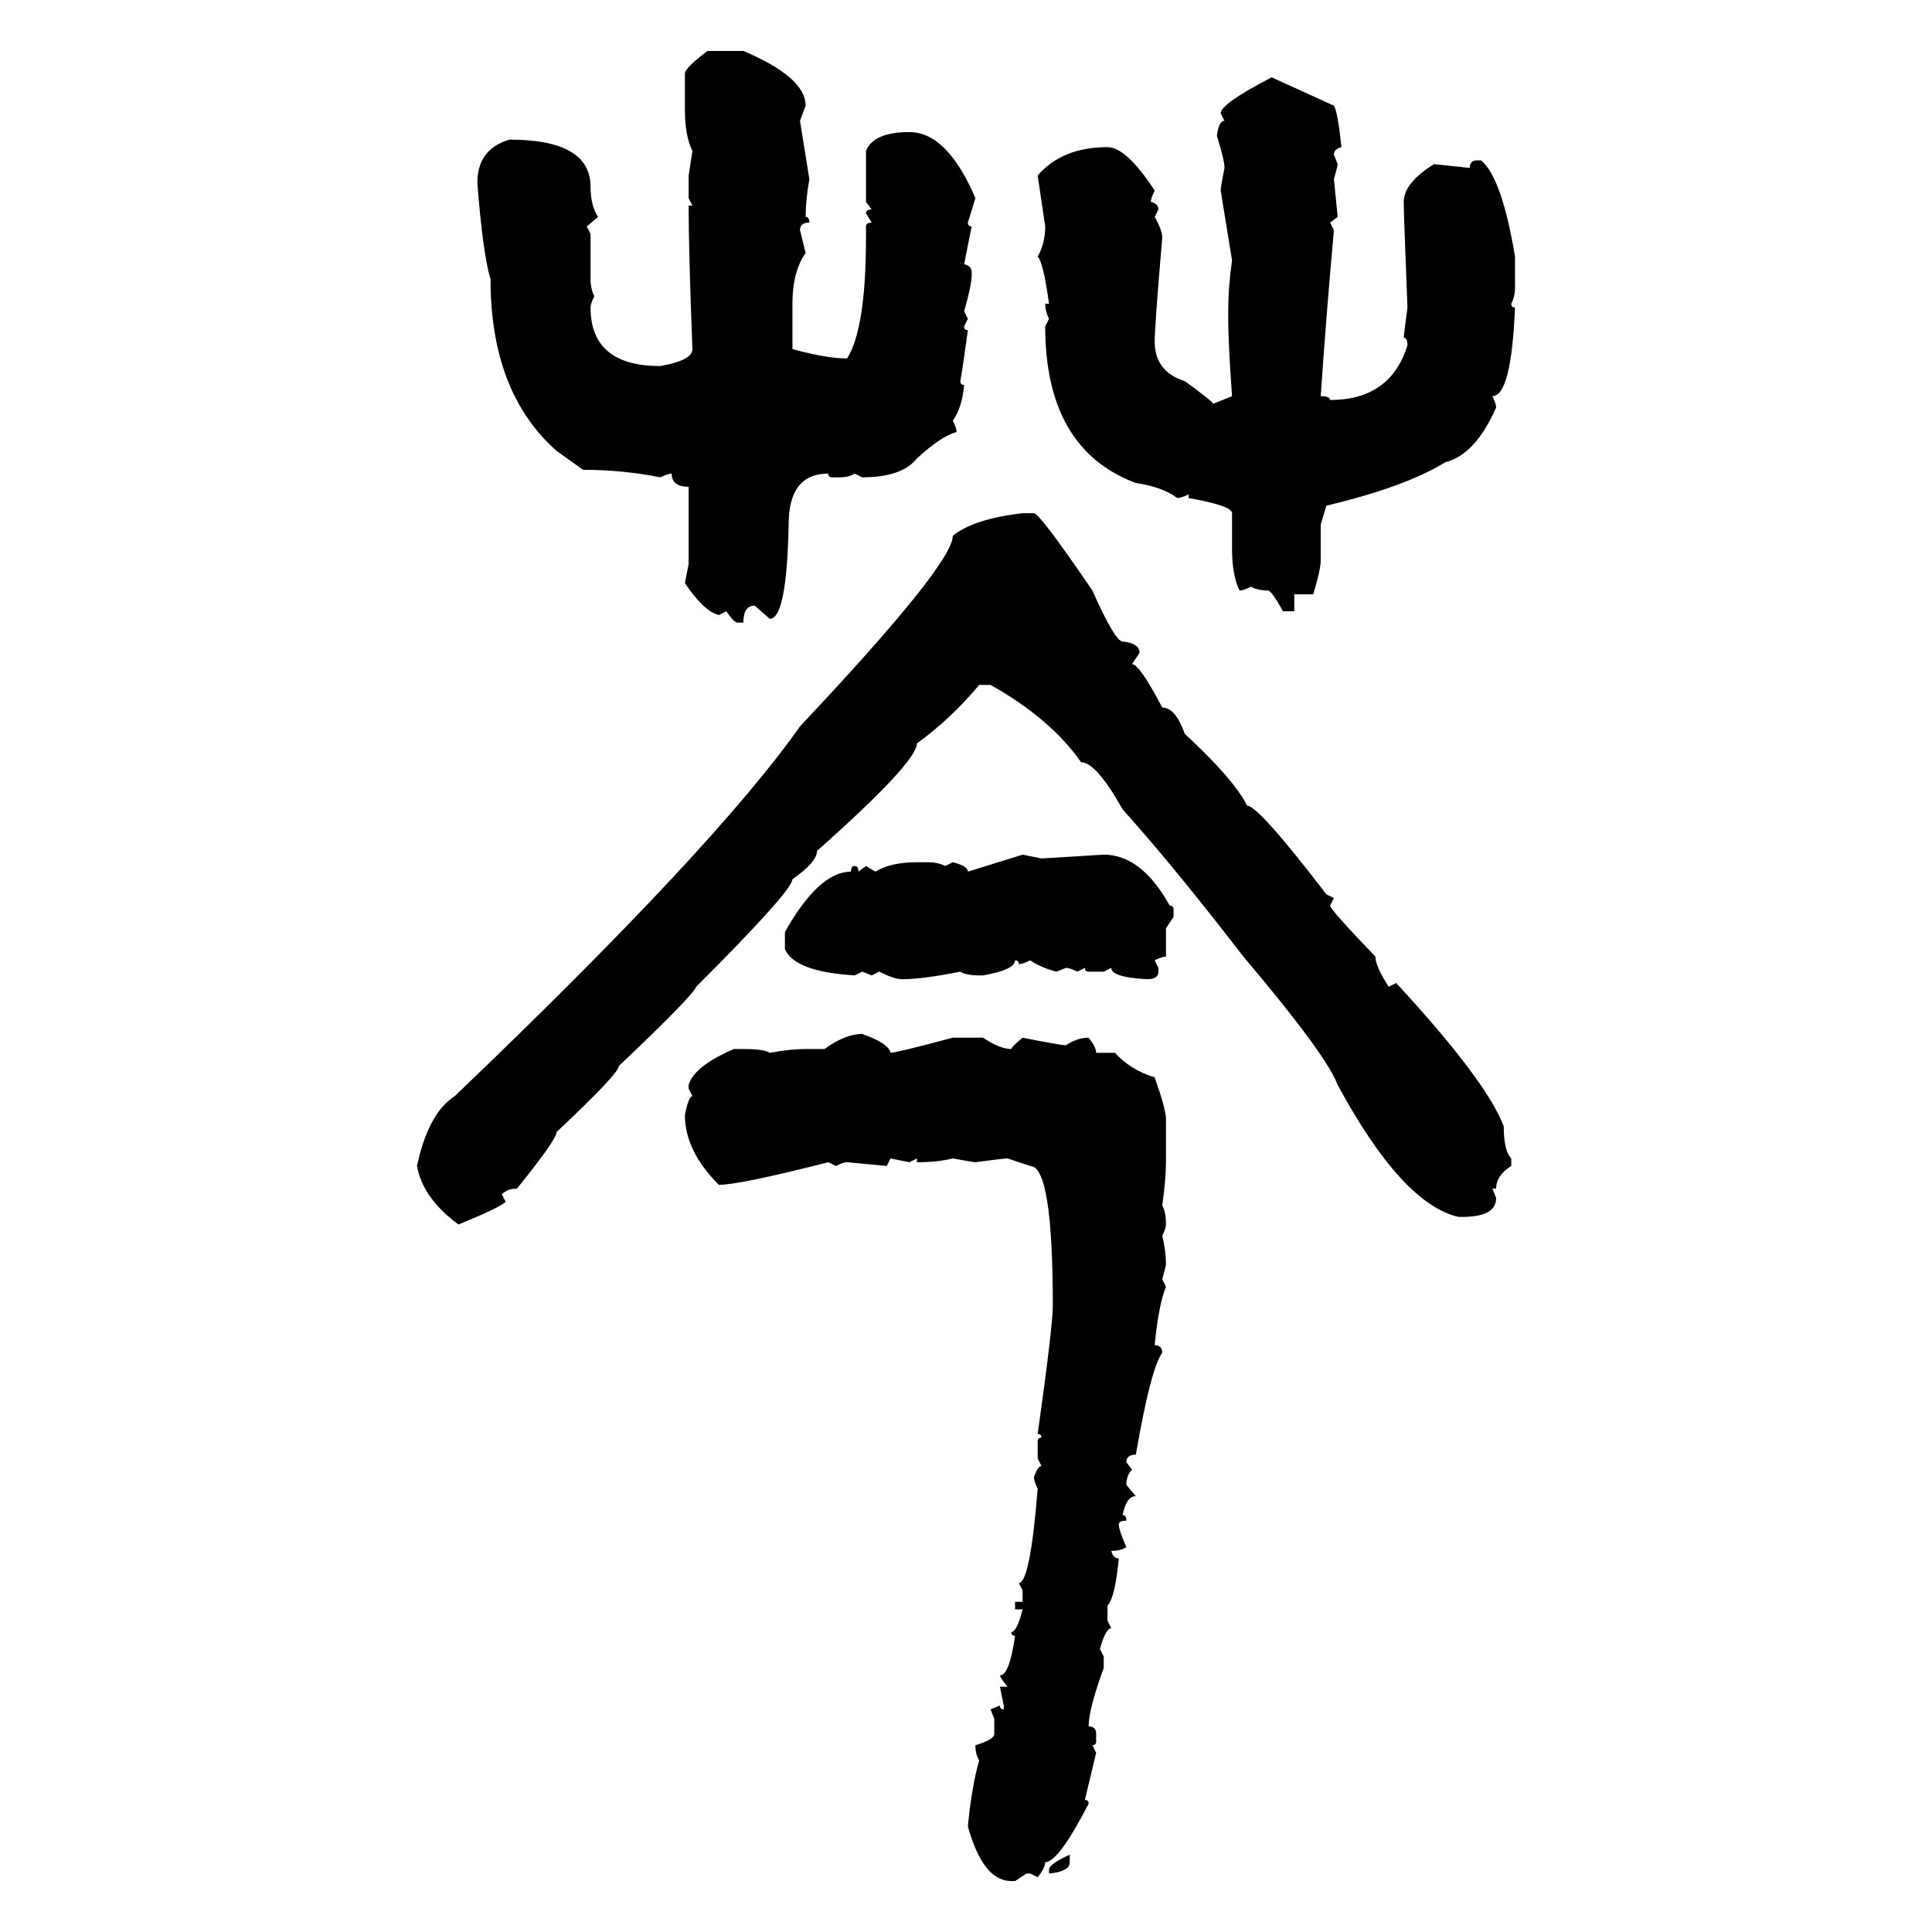 <svg xmlns="http://www.w3.org/2000/svg" xmlns:xlink="http://www.w3.org/1999/xlink" width="300" height="300"><path d="M109.86 7.91L109.86 7.91L115.43 7.91Q125.10 12.01 125.10 16.41L125.10 16.41L124.22 18.75L125.68 27.83Q125.10 31.05 125.10 33.69L125.10 33.69Q125.68 33.69 125.68 34.57L125.68 34.57Q124.22 34.57 124.22 35.74L124.22 35.74L125.10 39.26Q123.05 42.19 123.05 47.17L123.05 47.17L123.05 54.20Q128.32 55.66 131.54 55.66L131.54 55.66Q134.47 50.98 134.47 36.91L134.47 36.91L134.47 35.16Q134.47 34.57 135.35 34.57L135.35 34.57L134.47 33.11Q134.47 32.52 135.35 32.52L135.35 32.52L134.47 31.35L134.47 23.44Q135.64 20.51 141.21 20.51L141.21 20.51Q147.07 20.51 151.46 30.76L151.46 30.76L150.29 34.57Q150.29 35.16 150.88 35.16L150.88 35.16L149.71 41.02Q150.88 41.31 150.88 42.19L150.88 42.19L150.88 42.77Q150.88 44.24 149.71 48.34L149.71 48.34L150.29 49.51L149.71 50.68Q149.71 51.27 150.29 51.27L150.29 51.27Q149.41 57.71 149.12 59.18L149.12 59.18Q149.12 59.77 149.71 59.77L149.71 59.77Q149.41 63.28 147.95 65.33L147.95 65.33Q148.54 66.50 148.54 67.09L148.54 67.09Q146.19 67.68 142.38 71.19L142.38 71.19Q140.04 74.12 133.89 74.12L133.89 74.12L132.71 73.54Q131.84 74.12 130.37 74.12L130.37 74.12L129.20 74.12Q128.61 74.12 128.61 73.54L128.61 73.54Q122.46 73.54 122.46 81.45L122.46 81.45Q122.17 96.09 119.53 96.09L119.53 96.09L117.19 94.04Q115.43 94.04 115.43 96.68L115.43 96.68L114.55 96.68Q113.96 96.68 112.79 94.92L112.79 94.92L111.62 95.51Q109.28 94.92 106.35 90.53L106.35 90.53L106.93 87.60L106.93 75.59Q104.30 75.59 104.30 73.54L104.30 73.54Q103.71 73.54 102.54 74.12L102.54 74.12Q96.68 72.95 90.53 72.95L90.53 72.95L86.43 70.02Q76.17 60.94 76.17 43.36L76.17 43.36Q75 39.55 74.12 28.42L74.12 28.42Q74.12 23.14 79.10 21.68L79.10 21.68Q91.70 21.68 91.70 29.00L91.70 29.00Q91.70 31.93 92.87 33.69L92.87 33.69L91.11 35.16L91.70 36.33L91.70 43.36Q91.70 44.82 92.29 46.00L92.29 46.00Q91.70 47.17 91.70 47.75L91.70 47.75Q91.70 56.84 102.54 56.84L102.54 56.84Q107.52 55.96 107.52 54.20L107.52 54.20Q106.93 38.96 106.93 31.93L106.93 31.93L107.52 31.93L106.93 30.76L106.93 27.25L107.52 23.44Q106.35 21.09 106.35 16.99L106.35 16.99L106.35 11.43Q106.35 10.55 109.86 7.91ZM197.46 12.01L197.46 12.01L207.13 16.41Q207.71 17.29 208.30 22.85L208.30 22.85Q207.13 23.14 207.13 24.02L207.13 24.02L207.71 25.49Q207.71 25.78 207.13 27.83L207.13 27.83L207.71 33.69L206.54 34.57L207.13 35.74Q205.96 48.63 205.08 61.52L205.08 61.52Q206.54 61.52 206.54 62.11L206.54 62.11Q215.92 62.11 218.55 53.61L218.55 53.61Q218.55 52.44 217.97 52.44L217.97 52.44Q217.97 52.15 218.55 47.75L218.55 47.75Q217.97 33.11 217.97 31.35L217.97 31.35Q217.97 28.42 222.66 25.49L222.66 25.49L228.22 26.07Q228.22 24.90 229.39 24.90L229.39 24.90L229.98 24.90Q233.20 27.54 235.25 39.84L235.25 39.84L235.25 44.82Q235.25 46.00 234.67 47.17L234.67 47.17Q234.67 47.75 235.25 47.75L235.25 47.75Q234.67 61.52 231.74 61.52L231.74 61.52Q232.32 62.70 232.32 63.28L232.32 63.28Q229.10 70.61 224.41 71.78L224.41 71.78Q218.26 75.59 205.96 78.52L205.96 78.52L205.08 81.45L205.08 87.01Q205.08 88.48 203.91 92.29L203.91 92.29L200.98 92.29L200.98 94.92L199.22 94.92Q197.46 91.70 196.88 91.70L196.88 91.70Q195.41 91.70 194.24 91.11L194.24 91.11Q193.07 91.70 192.48 91.70L192.48 91.70Q191.31 89.36 191.31 85.25L191.31 85.25L191.31 79.69Q191.31 78.52 184.57 77.34L184.57 77.34L184.57 76.76Q183.40 77.34 182.81 77.34L182.81 77.34Q180.47 75.59 176.37 75L176.37 75Q162.30 69.73 162.30 50.68L162.30 50.68L162.89 49.51Q162.30 48.34 162.30 47.17L162.30 47.17L162.89 47.17Q162.01 40.72 161.13 39.84L161.13 39.84Q162.30 37.79 162.30 35.16L162.30 35.16L161.13 27.25Q164.94 22.85 171.97 22.85L171.97 22.85Q174.90 22.85 179.30 29.59L179.30 29.59Q178.71 30.76 178.71 31.35L178.71 31.35Q179.88 31.64 179.88 32.52L179.88 32.52L179.30 33.69Q180.47 35.74 180.47 36.91L180.47 36.91Q179.30 50.68 179.30 53.03L179.30 53.03Q179.30 57.71 183.98 59.18L183.98 59.18Q188.38 62.40 188.38 62.70L188.38 62.70L191.31 61.52Q190.72 53.32 190.72 49.51L190.72 49.51L190.72 48.34Q190.72 44.53 191.31 40.43L191.31 40.43L189.55 29.59Q189.55 29.00 190.14 26.07L190.14 26.07Q190.14 24.90 188.96 21.09L188.96 21.09Q189.26 18.75 190.14 18.75L190.14 18.75L189.55 17.58Q189.55 16.11 197.46 12.01ZM158.79 79.69L158.79 79.69L160.55 79.69Q161.43 79.69 169.63 91.70L169.63 91.70Q173.14 99.61 174.32 99.61L174.32 99.61Q176.95 99.90 176.95 101.37L176.95 101.37L175.78 103.13Q176.95 103.13 180.47 109.86L180.47 109.86Q182.52 109.86 183.98 113.96L183.98 113.96Q191.60 121.00 193.65 125.10L193.65 125.10Q195.41 125.10 205.96 138.87L205.96 138.87L207.13 139.45L206.54 140.63Q206.54 141.21 213.57 148.54L213.57 148.54Q213.57 150 215.63 153.22L215.63 153.22L216.80 152.64Q230.86 167.87 233.50 174.90L233.50 174.90Q233.50 178.71 234.67 179.88L234.67 179.88L234.67 181.05Q232.32 182.52 232.32 184.57L232.32 184.57L231.74 184.57L232.32 186.04Q232.32 188.96 227.05 188.96L227.05 188.96L226.46 188.96Q217.68 186.91 207.71 168.46L207.71 168.46Q205.96 163.77 193.07 148.54L193.07 148.54Q182.23 134.47 174.32 125.68L174.32 125.68Q170.21 118.36 167.87 118.36L167.87 118.36Q163.18 111.62 153.81 106.35L153.81 106.35L152.05 106.35Q147.66 111.62 142.38 115.43L142.38 115.43Q142.38 118.36 126.86 132.13L126.86 132.13Q126.86 133.89 123.05 136.52L123.05 136.52Q123.05 138.28 108.11 153.22L108.11 153.22Q107.52 154.69 96.09 165.53L96.09 165.53Q96.09 166.70 86.43 175.78L86.43 175.78Q86.43 176.95 80.27 184.57L80.27 184.57Q78.81 184.57 77.93 185.45L77.93 185.45L78.52 186.62Q77.64 187.50 71.19 190.14L71.19 190.14Q65.63 186.04 64.75 181.05L64.75 181.05Q66.50 172.85 70.61 170.21L70.61 170.21Q111.04 131.54 124.22 112.79L124.22 112.79Q147.95 87.60 147.95 83.20L147.95 83.20Q151.17 80.57 158.79 79.69ZM150.29 135.35L158.79 132.71L161.72 133.30L171.39 132.71Q177.25 132.71 181.64 140.63L181.64 140.63Q182.23 140.63 182.23 141.21L182.23 141.21L182.23 142.38L181.05 144.14L181.05 148.54Q180.47 148.54 179.30 149.12L179.30 149.12L179.88 150.29L179.88 150.88Q179.88 152.05 178.13 152.05L178.13 152.05Q172.56 151.76 172.56 150.29L172.56 150.29L171.39 150.88L169.04 150.88Q168.46 150.88 168.46 150.29L168.46 150.29L167.29 150.88Q166.11 150.29 165.53 150.29L165.53 150.29L164.06 150.88Q161.72 150.29 159.96 149.12L159.96 149.12Q158.79 149.71 158.20 149.71L158.20 149.71Q158.20 149.12 157.62 149.12L157.62 149.12Q157.62 150.59 152.64 151.46L152.64 151.46L152.05 151.46Q150 151.46 149.12 150.88L149.12 150.88Q143.26 152.05 140.04 152.05L140.04 152.05Q138.87 152.05 136.52 150.88L136.52 150.88L135.35 151.46L133.89 150.88L132.71 151.46Q123.34 150.88 121.88 147.36L121.88 147.36L121.88 144.73Q127.15 135.35 132.13 135.35L132.13 135.35Q132.13 134.47 132.71 134.47L132.71 134.47Q133.30 134.47 133.30 135.35L133.30 135.35L134.47 134.47L135.94 135.35Q138.28 133.89 142.38 133.89L142.38 133.89L144.14 133.89Q145.61 133.89 146.78 134.47L146.78 134.47L147.95 133.89Q150.29 134.47 150.29 135.35L150.29 135.35ZM133.89 160.55L133.89 160.55Q137.99 162.01 138.28 163.48L138.28 163.48Q139.16 163.48 147.95 161.13L147.95 161.13L152.64 161.13Q155.27 162.89 157.03 162.89L157.03 162.89Q157.03 162.60 158.79 161.13L158.79 161.13Q164.65 162.30 165.53 162.30L165.53 162.30Q167.29 161.13 169.04 161.13L169.04 161.13Q170.21 162.60 170.21 163.48L170.21 163.48L173.14 163.48Q175.49 166.11 179.30 167.29L179.30 167.29Q181.05 172.27 181.05 173.73L181.05 173.73L181.05 180.47Q181.05 183.11 180.47 187.21L180.47 187.21Q181.05 188.09 181.05 190.14L181.05 190.14Q181.05 190.72 180.47 191.89L180.47 191.89Q181.05 194.24 181.05 196.29L181.05 196.29Q181.05 196.58 180.47 198.63L180.47 198.63L181.05 199.80Q179.88 202.73 179.30 208.89L179.30 208.89Q180.47 208.89 180.47 210.06L180.47 210.06Q178.71 212.40 176.37 225.88L176.37 225.88Q174.90 225.88 174.90 227.05L174.90 227.05L175.78 228.22Q174.90 229.10 174.90 230.57L174.90 230.57L176.37 232.32Q174.90 232.32 174.32 235.25L174.32 235.25Q174.90 235.25 174.90 236.13L174.90 236.13Q173.73 236.13 173.73 236.72L173.73 236.72Q173.73 237.60 174.90 240.23L174.90 240.23Q174.02 240.82 172.56 240.82L172.56 240.82Q172.85 241.99 173.73 241.99L173.73 241.99Q173.14 248.14 171.97 249.32L171.97 249.32L171.97 251.66L172.56 252.83Q171.68 252.83 170.80 256.05L170.80 256.05L171.39 257.23L171.39 258.98Q169.04 265.43 169.04 268.07L169.04 268.07Q170.21 268.07 170.21 269.24L170.21 269.24L170.21 270.41Q170.21 271.00 169.63 271.00L169.63 271.00L170.21 272.17L168.46 279.49Q169.04 279.49 169.04 280.08L169.04 280.08Q164.36 289.16 162.30 289.16L162.30 289.16Q162.30 290.04 161.13 291.50L161.13 291.50L159.96 290.92L159.38 290.92L157.62 292.09L157.03 292.09Q152.64 292.09 150.29 283.59L150.29 283.59Q150.88 277.44 152.05 273.34L152.05 273.34Q151.46 272.46 151.46 271.00L151.46 271.00Q154.39 270.12 154.39 269.24L154.39 269.24L154.39 266.89L153.81 265.43L155.27 264.84Q155.27 265.43 155.86 265.43L155.86 265.43L155.86 264.84L155.27 261.91L156.45 261.91Q155.27 260.45 155.27 260.16L155.27 260.16Q156.74 260.16 157.62 254.00L157.62 254.00Q157.03 254.00 157.03 253.42L157.03 253.42Q157.91 253.42 158.79 249.90L158.79 249.90L157.62 249.90L157.62 248.73L158.79 248.73L158.79 246.97L158.20 245.80Q159.96 245.80 161.13 231.15L161.13 231.15Q160.55 229.98 160.55 229.39L160.55 229.39Q161.13 227.64 161.72 227.64L161.72 227.64L161.13 226.46L161.13 223.83Q161.13 223.24 161.72 223.24L161.72 223.24Q161.72 222.66 161.13 222.66L161.13 222.66Q163.48 205.96 163.48 202.73L163.48 202.73Q163.48 181.05 159.96 181.05L159.96 181.05L156.45 179.88Q155.86 179.88 151.46 180.47L151.46 180.47Q151.17 180.47 147.95 179.88L147.95 179.88Q145.61 180.47 142.38 180.47L142.38 180.47L142.38 179.88L141.21 180.47L138.28 179.88L137.70 181.05L131.54 180.47Q130.96 180.47 129.79 181.05L129.79 181.05L128.61 180.47Q114.84 183.98 111.62 183.98L111.62 183.98Q106.35 178.71 106.35 173.14L106.35 173.14Q106.93 170.21 107.52 170.21L107.52 170.21L106.93 169.04L106.93 168.46Q107.81 165.53 113.96 162.89L113.96 162.89L115.43 162.89Q118.65 162.89 119.53 163.48L119.53 163.48Q122.75 162.89 125.10 162.89L125.10 162.89L128.03 162.89Q131.25 160.55 133.89 160.55ZM166.11 287.99L166.11 287.99L166.11 289.16Q166.11 290.63 162.89 290.92L162.89 290.92L162.89 290.33Q162.89 289.45 166.11 287.99Z"/></svg>